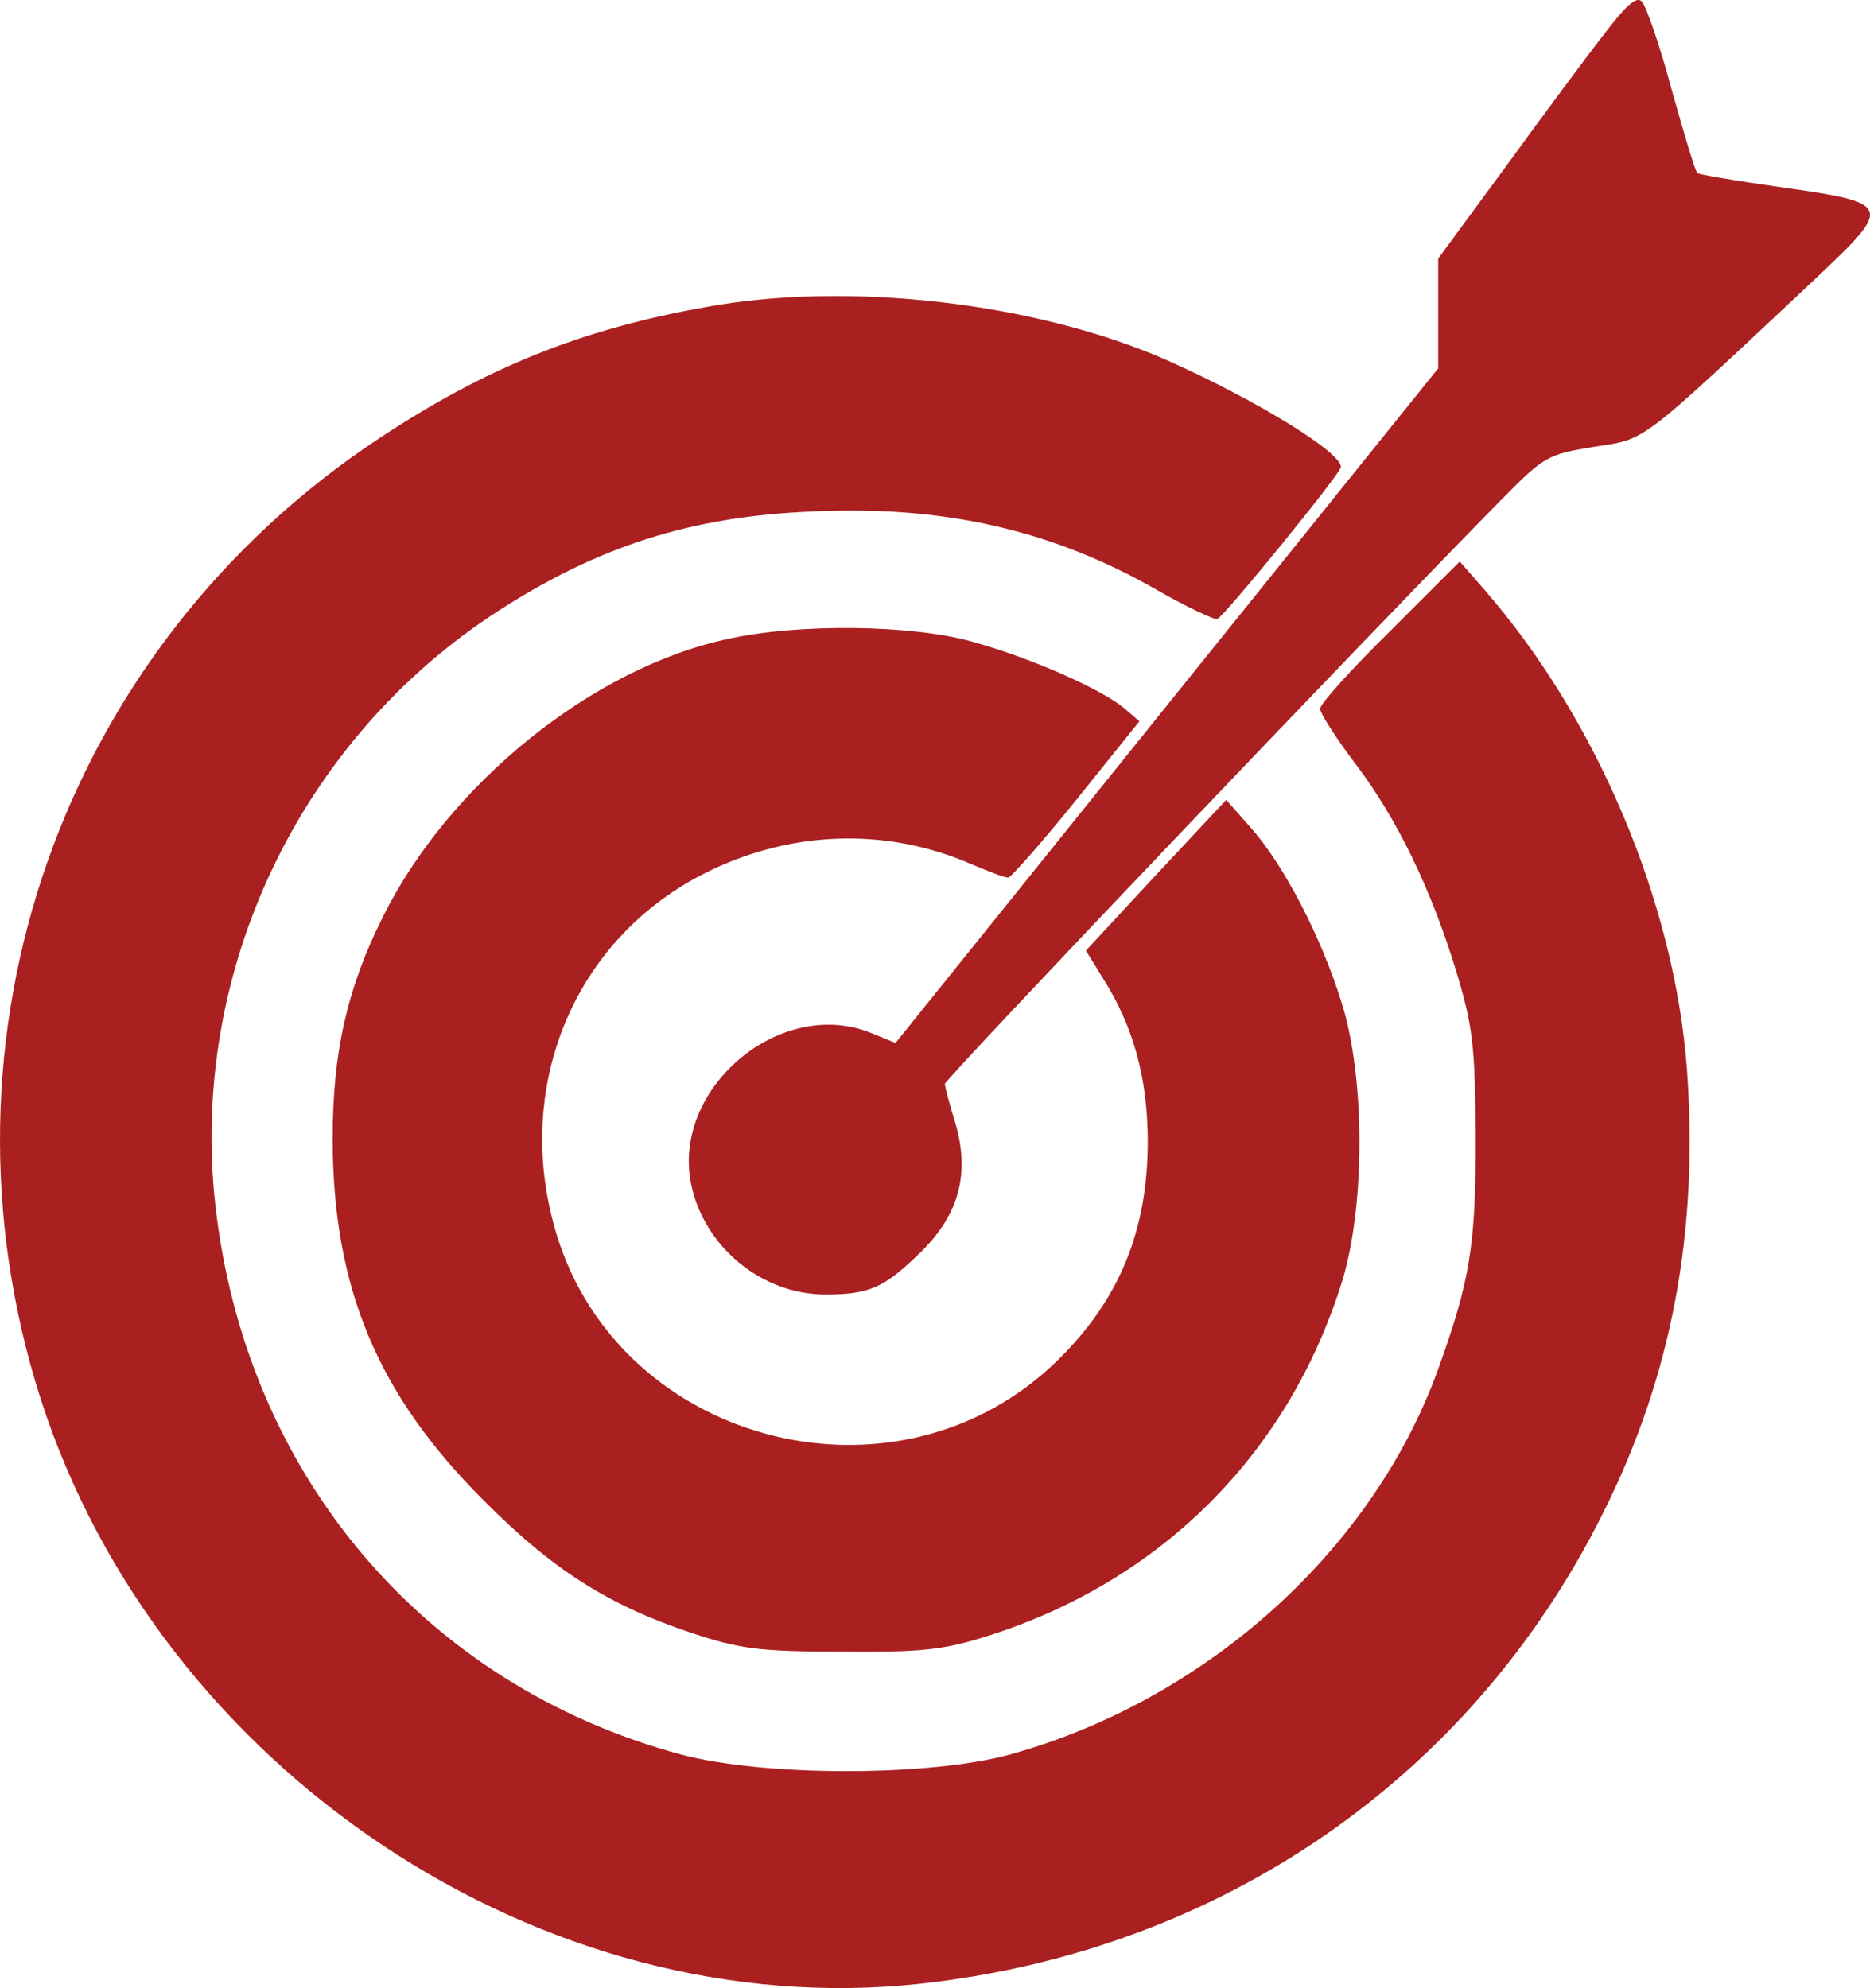 <?xml version="1.0" encoding="utf-8"?>
<svg viewBox="96.023 34.685 269.119 286.138" xmlns="http://www.w3.org/2000/svg">
  <path d="M3268 3023 c-25 -32 -88 -117 -141 -190 l-97 -132 0 -79 0 -79 -391 -486 -390 -485 -34 14 c-131 54 -289 -79 -260 -218 19 -90 102 -158 193 -158 61 0 83 9 130 54 62 57 79 118 57 193 -8 26 -15 52 -15 56 0 7 605 642 799 839 64 65 68 67 135 78 77 12 61 0 321 244 110 104 109 107 -54 130 -63 9 -116 18 -118 20 -3 2 -19 56 -37 120 -17 64 -37 121 -43 127 -8 8 -23 -6 -55 -48z" style="fill: rgb(170, 32, 32);" transform="matrix(0.1, 0, 0, -0.1, 0, 342)"/>
  <path d="M1975 2631 c-179 -32 -315 -87 -468 -188 -458 -302 -655 -863 -488 -1384 172 -534 723 -900 1265 -841 432 47 793 296 983 677 99 197 138 406 121 639 -18 241 -130 505 -292 691 l-35 40 -100 -100 c-56 -55 -101 -105 -101 -112 0 -6 22 -41 50 -78 61 -80 110 -182 146 -300 24 -80 27 -106 28 -240 0 -155 -8 -205 -55 -335 -95 -260 -334 -474 -615 -552 -117 -32 -354 -32 -474 0 -370 100 -627 403 -670 792 -37 336 122 669 406 853 145 94 279 137 454 144 189 9 346 -27 497 -114 42 -24 81 -42 85 -41 10 4 178 210 178 219 0 22 -125 98 -251 154 -189 83 -459 114 -664 76z" style="fill: rgb(170, 32, 32);" transform="matrix(0.1, 0, 0, -0.1, 0, 342)"/>
  <path d="M2010 2154 c-196 -41 -404 -209 -499 -401 -51 -102 -72 -194 -72 -318 0 -214 64 -368 216 -520 101 -102 181 -152 300 -192 70 -23 97 -27 215 -27 115 -1 146 2 210 22 251 79 435 263 512 512 33 108 33 293 -1 400 -29 94 -83 198 -130 251 l-36 41 -101 -108 -101 -109 24 -39 c44 -69 65 -144 65 -236 0 -128 -41 -227 -128 -313 -234 -232 -646 -121 -728 198 -53 202 33 404 212 498 124 65 266 71 391 16 24 -10 47 -19 52 -19 4 0 49 51 99 113 l90 112 -22 19 c-34 28 -136 73 -220 96 -87 24 -247 26 -348 4z" style="fill: rgb(170, 32, 32);" transform="matrix(0.1, 0, 0, -0.1, 0, 342)"/>
</svg>